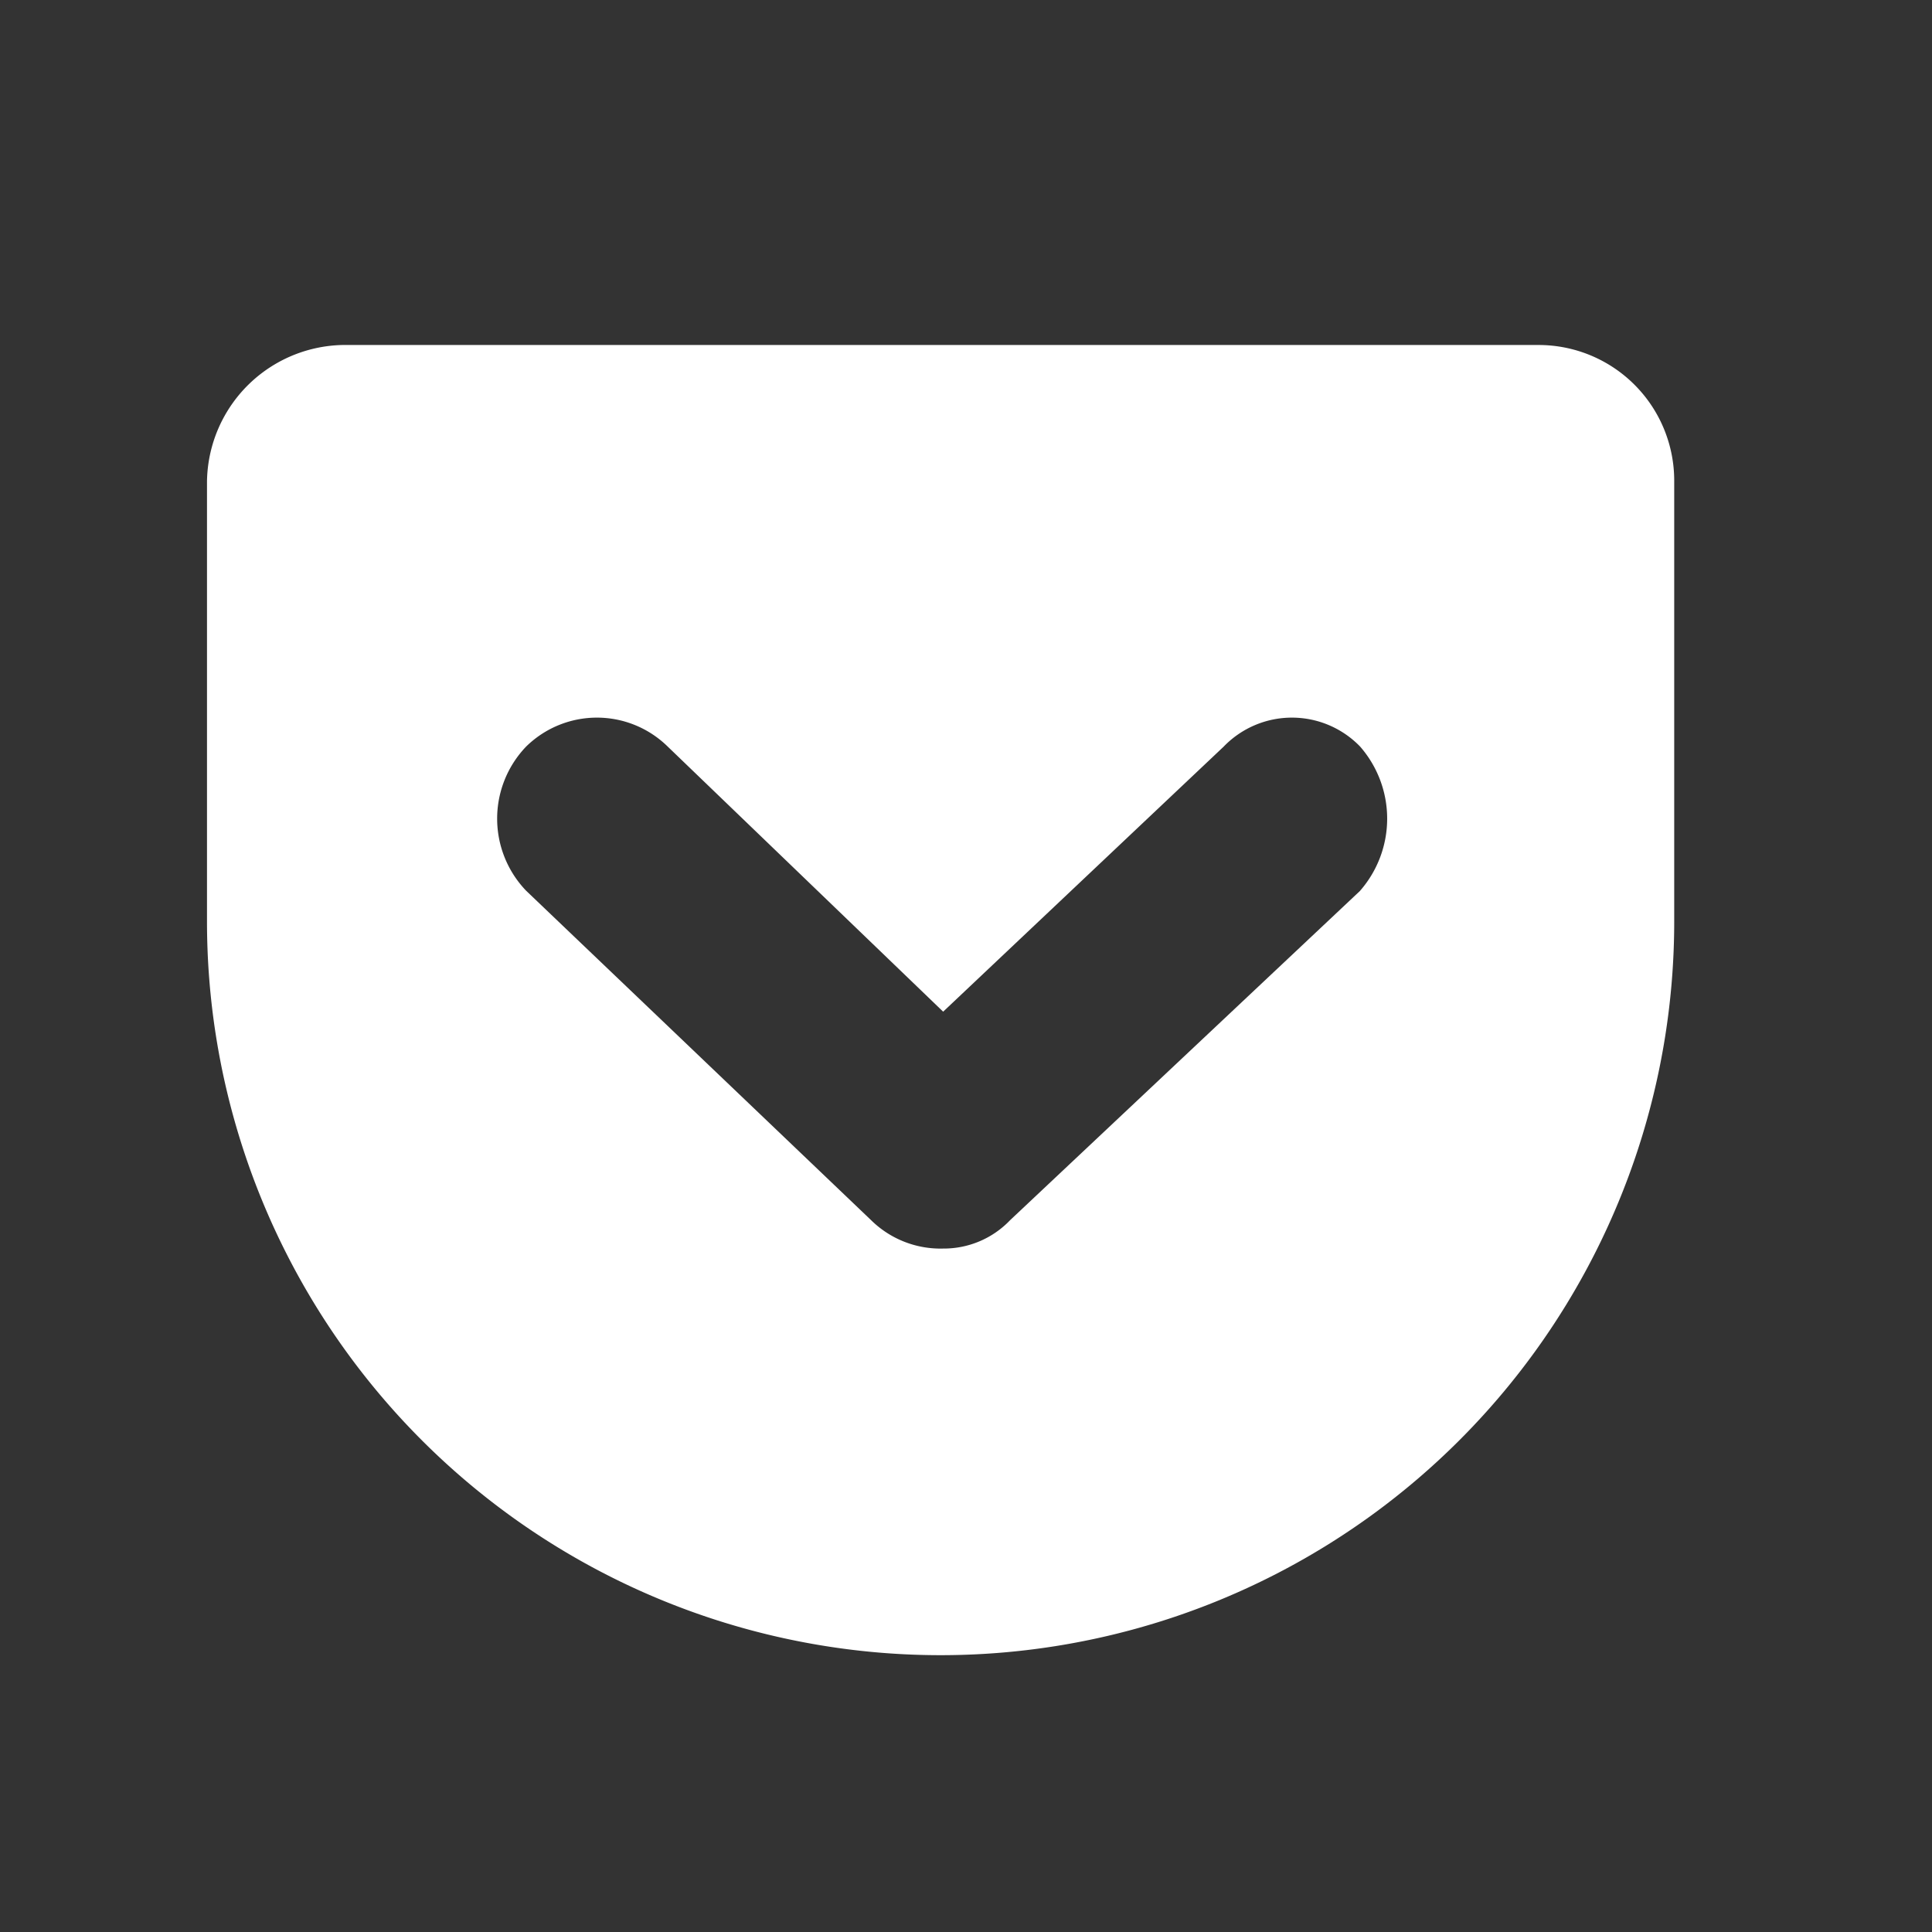 <svg height="28" viewBox="0 0 28 28" width="28" xmlns="http://www.w3.org/2000/svg"><rect x="0" y="0" width="28" height="28" fill="#333333" stroke="none"/><path d="m0 0h28v28h-28z" fill="none"/><path d="m16.713 52.439-5.074 4.775a1.328 1.328 0 0 1 -.97.411 1.433 1.433 0 0 1 -1.044-.411l-5-4.775a1.509 1.509 0 0 1 0-2.089 1.464 1.464 0 0 1 2.052 0l3.992 3.842 4.066-3.842a1.374 1.374 0 0 1 1.977 0 1.588 1.588 0 0 1 0 2.089m2.574-7.909h-17.234a2.007 2.007 0 0 0 -2.052 1.977v6.379a10.632 10.632 0 0 0 21.264 0v-6.379a1.966 1.966 0 0 0 -1.977-1.977" fill="#fff" fill-rule="evenodd" transform="translate(3 -39.53)"/></svg>